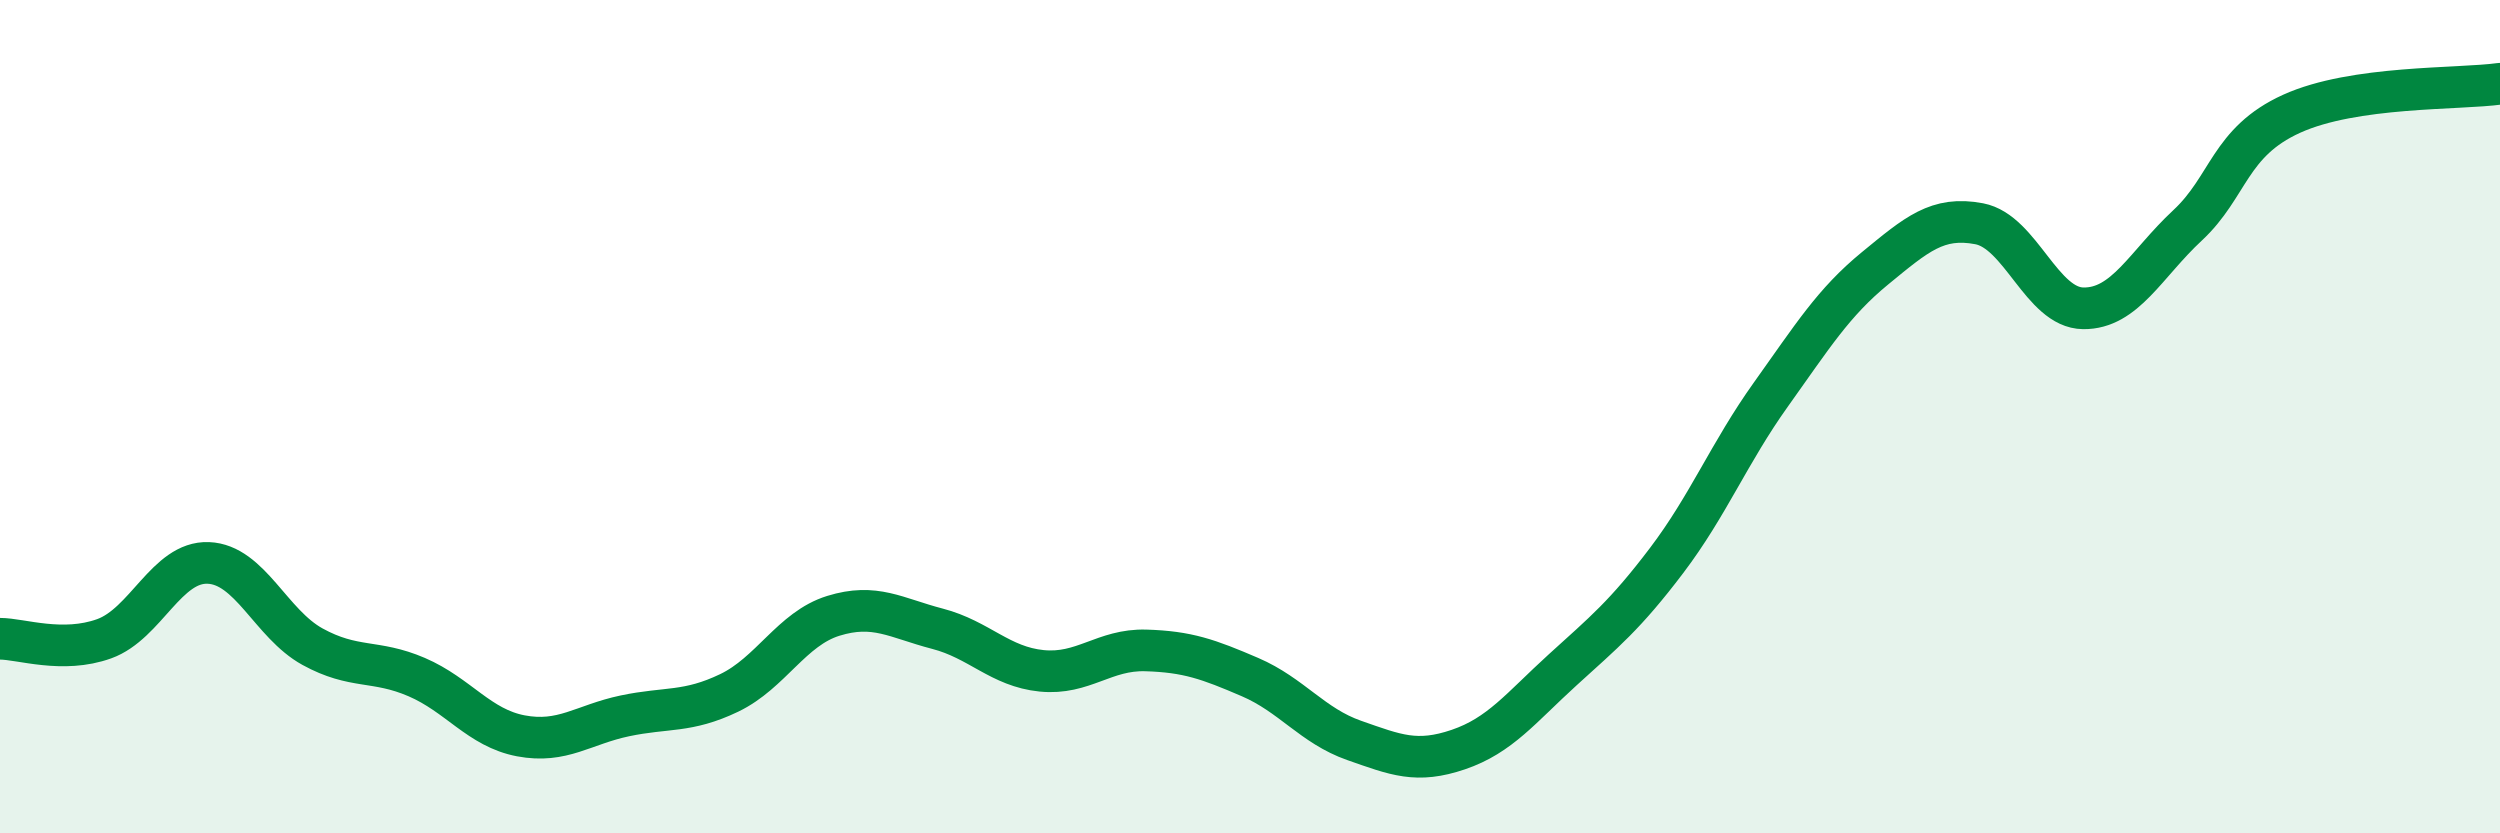 
    <svg width="60" height="20" viewBox="0 0 60 20" xmlns="http://www.w3.org/2000/svg">
      <path
        d="M 0,15.33 C 0.5,15.33 1.5,15.69 2.5,15.33 C 3.5,14.97 4,13.47 5,13.51 C 6,13.55 6.5,14.97 7.5,15.52 C 8.5,16.07 9,15.82 10,16.25 C 11,16.68 11.5,17.47 12.5,17.66 C 13.5,17.85 14,17.39 15,17.18 C 16,16.97 16.5,17.11 17.5,16.63 C 18.5,16.15 19,15.09 20,14.78 C 21,14.47 21.5,14.83 22.5,15.09 C 23.5,15.35 24,16 25,16.1 C 26,16.2 26.5,15.58 27.5,15.61 C 28.5,15.64 29,15.82 30,16.25 C 31,16.68 31.5,17.42 32.5,17.77 C 33.5,18.12 34,18.33 35,17.99 C 36,17.65 36.5,16.99 37.5,16.08 C 38.5,15.17 39,14.77 40,13.45 C 41,12.13 41.5,10.87 42.5,9.47 C 43.5,8.07 44,7.26 45,6.44 C 46,5.62 46.5,5.18 47.5,5.37 C 48.5,5.56 49,7.39 50,7.4 C 51,7.41 51.5,6.34 52.5,5.41 C 53.5,4.48 53.5,3.41 55,2.73 C 56.5,2.05 59,2.15 60,2.01L60 20L0 20Z"
        fill="#008740"
        opacity="0.1"
        stroke-linecap="round"
        stroke-linejoin="round"
      />
      <path
        d="M 0,15.33 C 0.5,15.33 1.5,15.69 2.5,15.33 C 3.5,14.97 4,13.47 5,13.51 C 6,13.55 6.5,14.97 7.5,15.52 C 8.5,16.07 9,15.82 10,16.25 C 11,16.68 11.5,17.47 12.5,17.66 C 13.5,17.85 14,17.39 15,17.18 C 16,16.97 16.5,17.11 17.5,16.63 C 18.5,16.15 19,15.09 20,14.78 C 21,14.47 21.5,14.83 22.5,15.09 C 23.5,15.35 24,16 25,16.1 C 26,16.2 26.5,15.58 27.5,15.61 C 28.5,15.64 29,15.82 30,16.25 C 31,16.68 31.5,17.42 32.5,17.77 C 33.5,18.12 34,18.33 35,17.99 C 36,17.65 36.5,16.99 37.5,16.08 C 38.5,15.17 39,14.77 40,13.45 C 41,12.13 41.5,10.87 42.5,9.47 C 43.5,8.07 44,7.26 45,6.44 C 46,5.62 46.5,5.18 47.5,5.37 C 48.5,5.56 49,7.39 50,7.4 C 51,7.41 51.5,6.34 52.5,5.41 C 53.5,4.48 53.5,3.41 55,2.73 C 56.5,2.05 59,2.15 60,2.01"
        stroke="#008740"
        stroke-width="1"
        fill="none"
        stroke-linecap="round"
        stroke-linejoin="round"
      />
    </svg>
  